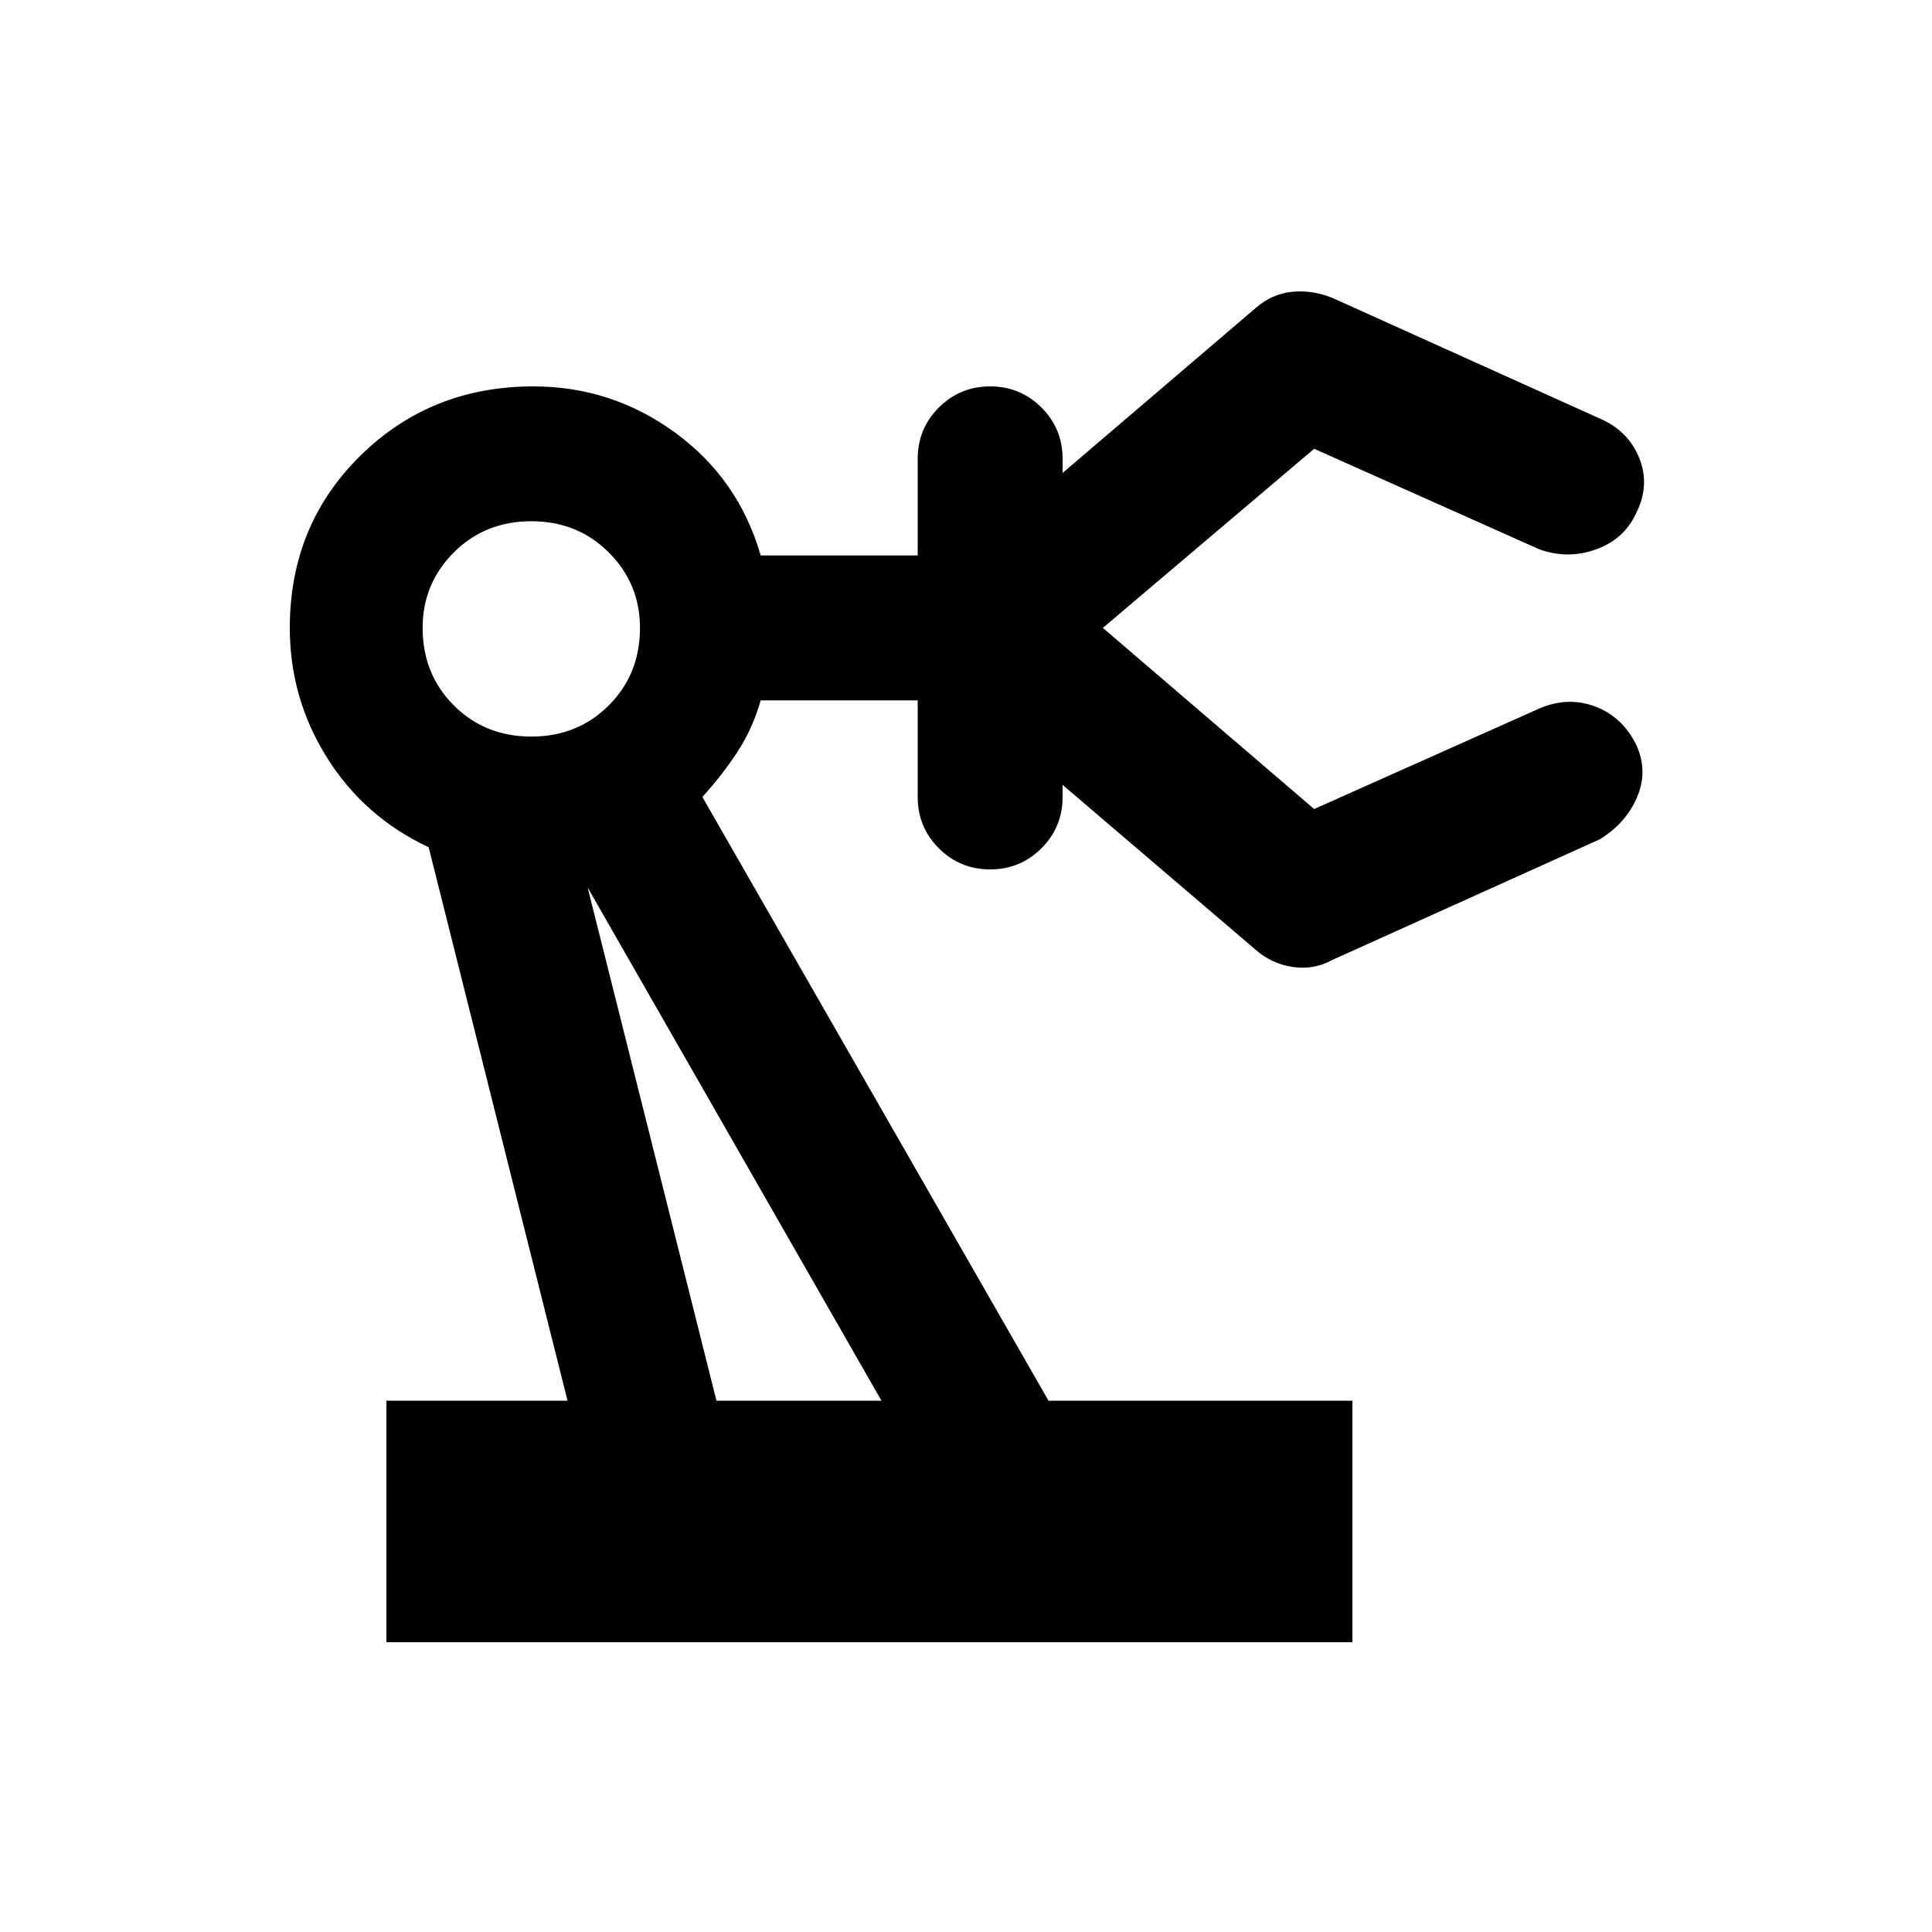 <svg fill="000000" width="20px" viewBox="0 -960 960 960" height="20px" xmlns="http://www.w3.org/2000/svg"><path d="M192-144v-120h90l-69-275q-32-15-50.5-44.5T144-648q0-51 35-85.5t86-34.5q39 0 70.5 23t42.5 61h78v-48q0-15 10.5-25.5T492-768q15 0 25.5 10.5T528-732v7l96-82q8-7 18-8t20 3l133 60q14 6 19.5 19.5T813-705q-6 13-20 18t-28 0l-112-50-105 89 105 90 112-50q14-6 27.5-1t20.5 19q6 13 .5 26T795-543l-133 60q-9 5-19.5 3.5T624-488l-96-82v6q0 15-10.5 25.5T492-528q-15 0-25.5-10.5T456-564v-48h-78q-4 14-11.5 25.5T349-564l172 300h151v120H192Zm72-450q23 0 38.5-15.5T318-648q0-22-15.5-37.5T264-701q-23 0-38.5 15.5T210-648q0 23 15.5 38.5T264-594Zm92 330h82L292-519h-.5.5l64 255Zm82 0Z"></path></svg>